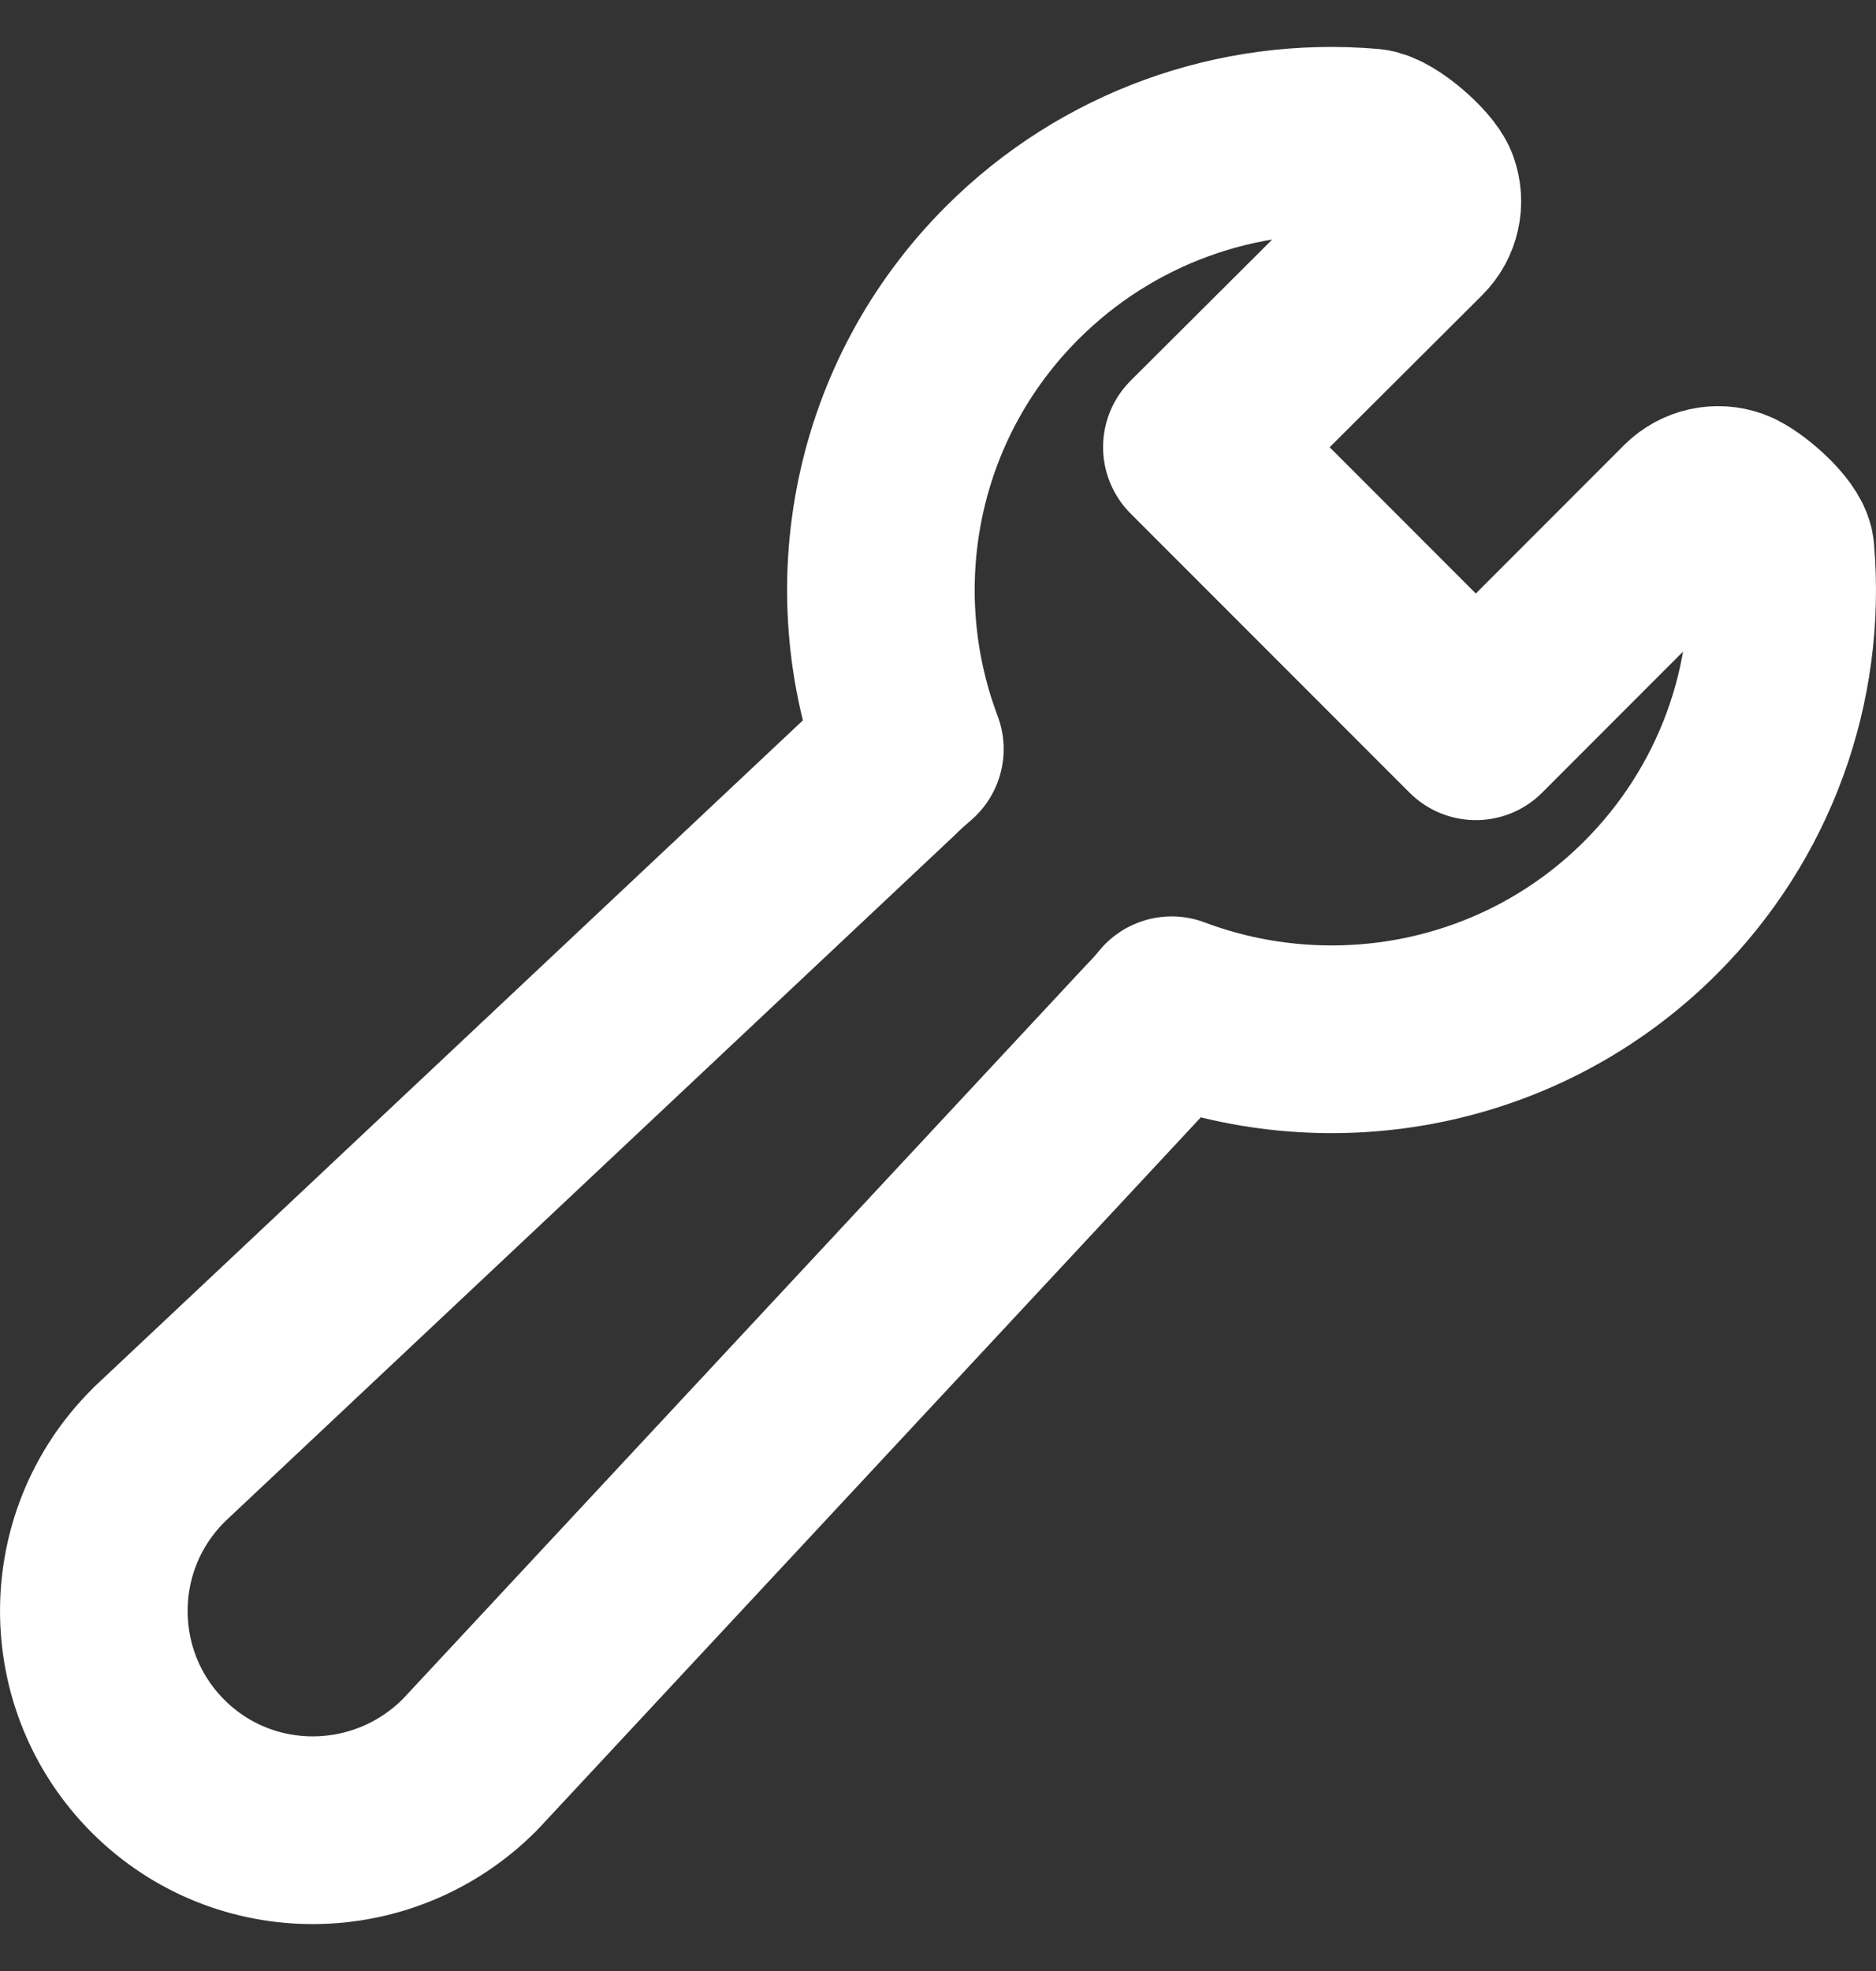 <svg width="20" height="21" viewBox="0 0 20 21" fill="none" xmlns="http://www.w3.org/2000/svg">
<rect x="0" y="0" width="20" height="21" fill="#333333" stroke="none"/>
<path d="M18.982 5.875C18.968 5.715 18.61 5.407 18.459 5.352C18.308 5.297 18.138 5.335 18.023 5.448L15.734 7.738L12.76 4.764L15.095 2.437C15.21 2.323 15.247 2.154 15.192 2.003C15.136 1.852 14.77 1.532 14.608 1.518C13.19 1.396 11.8 1.901 10.796 2.902C9.42 4.273 9.055 6.275 9.7 7.981C9.63 8.041 9.56 8.103 9.492 8.171L1.696 15.499C1.693 15.502 1.691 15.505 1.688 15.508C0.771 16.421 0.771 17.907 1.688 18.821C2.605 19.734 4.085 19.723 5.002 18.809C5.006 18.806 5.01 18.802 5.013 18.798L12.305 10.971C12.371 10.905 12.433 10.835 12.491 10.764C14.205 11.408 16.216 11.046 17.593 9.674C18.598 8.672 19.104 7.288 18.982 5.875Z" stroke="white" stroke-width="2" stroke-linejoin="round"/>
</svg>
